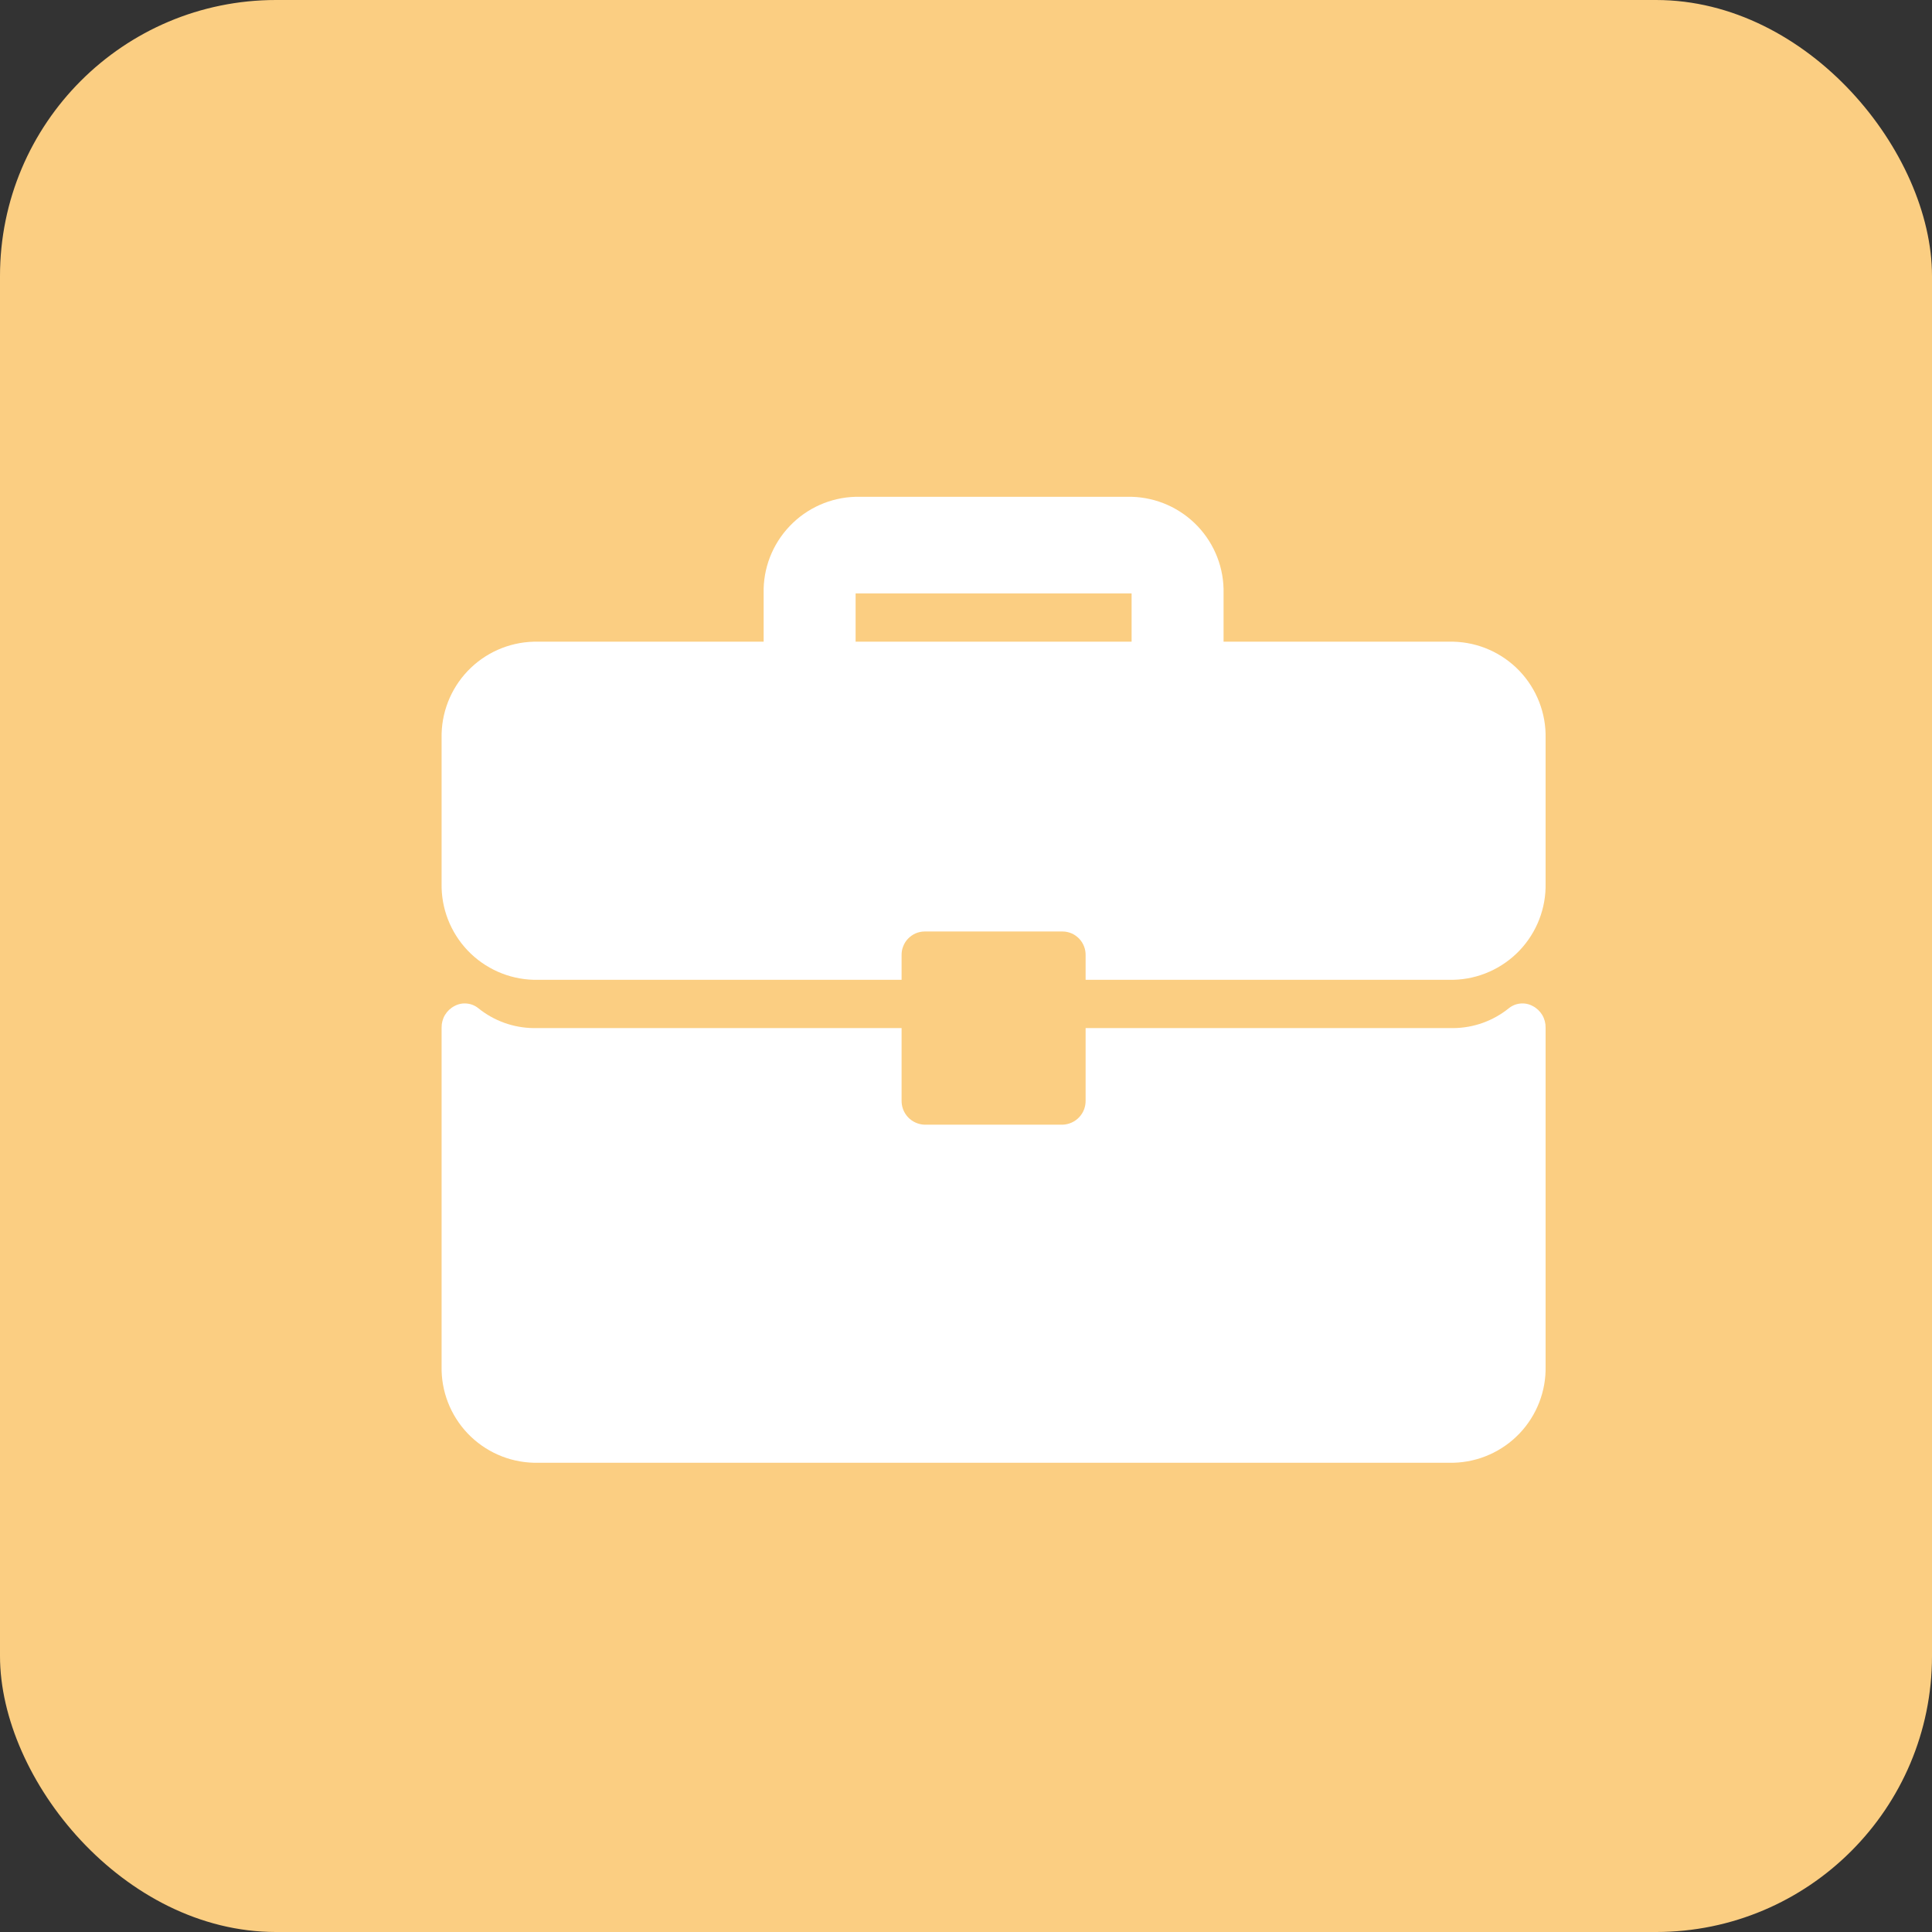 <svg xmlns="http://www.w3.org/2000/svg" viewBox="0 0 35 35" fill="none"><rect x="0" y="0" width="35" height="35" fill="#333333" stroke="none"/><rect width="35" height="35" rx="5" fill="#FBCE82"/><path fill-rule="evenodd" clip-rule="evenodd" d="M26.333 11.625H22.166V10.75C22.177 10.297 22.007 9.859 21.695 9.531C21.382 9.203 20.953 9.012 20.5 9H15.5C15.047 9.012 14.618 9.203 14.306 9.531C13.993 9.859 13.823 10.297 13.834 10.75V11.625H9.667C9.214 11.637 8.785 11.828 8.472 12.156C8.16 12.484 7.99 12.922 8 13.375V16C7.99 16.453 8.16 16.891 8.472 17.219C8.785 17.547 9.214 17.738 9.667 17.75H16.333V17.308C16.332 17.252 16.341 17.196 16.362 17.144C16.382 17.092 16.412 17.044 16.451 17.004C16.49 16.964 16.536 16.931 16.587 16.909C16.639 16.887 16.694 16.875 16.75 16.875H19.25C19.306 16.875 19.361 16.887 19.413 16.909C19.464 16.931 19.51 16.964 19.549 17.004C19.588 17.044 19.618 17.092 19.638 17.144C19.659 17.196 19.668 17.252 19.667 17.308V17.75H26.333C26.786 17.738 27.215 17.547 27.528 17.219C27.84 16.891 28.01 16.453 28 16V13.375C28.01 12.922 27.84 12.484 27.528 12.156C27.215 11.828 26.786 11.637 26.333 11.625ZM20.5 11.625H15.5V10.75H20.5V11.625ZM27.766 18.225C27.698 18.188 27.62 18.172 27.543 18.18C27.466 18.187 27.393 18.217 27.333 18.266C27.049 18.495 26.697 18.621 26.333 18.625H19.667V19.933C19.668 19.989 19.659 20.045 19.639 20.098C19.619 20.151 19.588 20.199 19.55 20.24C19.511 20.281 19.465 20.314 19.413 20.337C19.362 20.36 19.306 20.373 19.25 20.375H16.75C16.694 20.373 16.638 20.36 16.587 20.337C16.535 20.314 16.489 20.281 16.45 20.24C16.412 20.199 16.381 20.151 16.361 20.098C16.341 20.045 16.332 19.989 16.333 19.933V18.625H9.667C9.303 18.621 8.951 18.495 8.667 18.266C8.607 18.217 8.534 18.187 8.457 18.18C8.38 18.172 8.302 18.188 8.234 18.225C8.162 18.262 8.103 18.318 8.061 18.387C8.02 18.456 7.999 18.536 8 18.616V24.749C7.99 25.202 8.16 25.64 8.472 25.968C8.785 26.296 9.214 26.487 9.667 26.499H26.333C26.786 26.487 27.215 26.296 27.528 25.968C27.84 25.64 28.01 25.202 28 24.749V18.616C28.001 18.536 27.98 18.456 27.939 18.387C27.897 18.318 27.838 18.262 27.766 18.225Z" fill="white"/></svg>